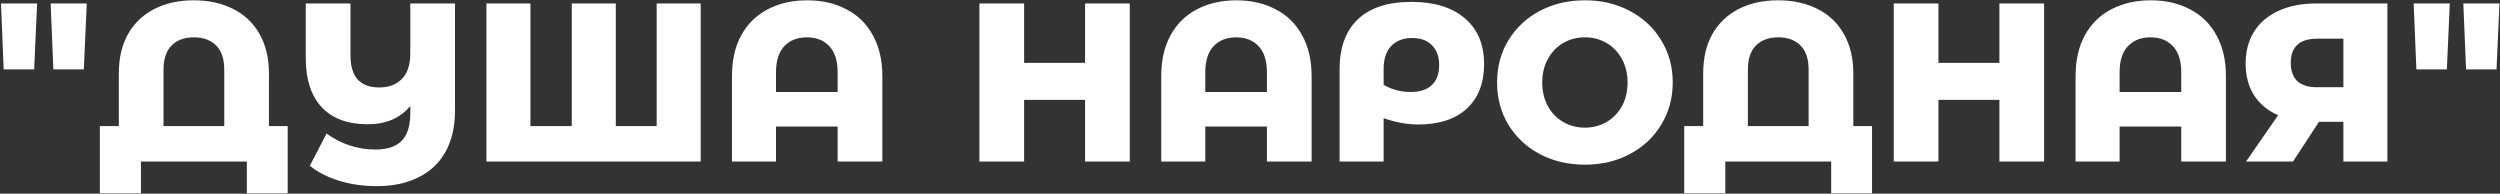 <?xml version="1.0" encoding="UTF-8"?> <svg xmlns="http://www.w3.org/2000/svg" width="1704" height="132" viewBox="0 0 1704 132" fill="none"><rect x="0" y="0" width="1704" height="132" fill="#333333" stroke="none"/><path d="M0.662 2.365H25.284L23.283 47.3H2.509L0.662 2.365ZM34.517 2.365H59.138L57.138 47.3H36.363L34.517 2.365ZM196.093 85.925V131.782H168.24V110.085H96.068V131.782H68.061L68.061 85.925H80.987V50.07C80.987 39.605 83.091 30.629 87.297 23.14C91.606 15.651 97.607 9.957 105.301 6.059C112.996 2.16 121.921 0.211 132.077 0.211C142.234 0.211 151.159 2.16 158.853 6.059C166.65 9.957 172.652 15.651 176.858 23.14C181.166 30.629 183.321 39.605 183.321 50.07V85.925H196.093ZM152.852 85.925V47.454C152.852 40.17 151.005 34.681 147.312 30.988C143.619 27.295 138.54 25.448 132.077 25.448C125.717 25.448 120.69 27.295 116.997 30.988C113.303 34.681 111.457 40.17 111.457 47.454V85.925L152.852 85.925ZM310.129 2.365V75.461C310.129 86.335 307.975 95.671 303.666 103.468C299.357 111.162 293.202 116.958 285.2 120.857C277.3 124.858 267.913 126.858 257.039 126.858C247.498 126.858 238.829 125.627 231.032 123.165C223.338 120.805 216.721 117.42 211.181 113.009L222.569 91.003C227.493 94.594 232.776 97.312 238.419 99.159C244.061 101.006 249.858 101.929 255.808 101.929C264.015 101.929 270.016 99.928 273.812 95.927C277.711 91.926 279.66 85.668 279.66 77.153V72.229C272.786 80.539 263.092 84.694 250.576 84.694C237.034 84.694 226.621 80.847 219.337 73.152C212.053 65.356 208.411 54.225 208.411 39.759V2.365L238.88 2.365V37.759C238.88 45.043 240.522 50.531 243.805 54.225C247.19 57.815 252.063 59.611 258.424 59.611C264.887 59.611 270.016 57.713 273.812 53.917C277.711 50.121 279.66 44.222 279.66 36.22V2.365L310.129 2.365ZM477.583 2.365V110.085H331.547V2.365L361.554 2.365V85.925L389.715 85.925V2.365L419.723 2.365V85.925H447.576V2.365L477.583 2.365ZM550.16 0.211C560.317 0.211 569.242 2.263 576.936 6.366C584.733 10.367 590.735 16.266 594.941 24.063C599.25 31.757 601.404 41.042 601.404 51.916V110.085H570.935V86.233H528.924V110.085H498.917V51.916C498.917 41.042 501.02 31.757 505.226 24.063C509.535 16.266 515.536 10.367 523.231 6.366C531.027 2.263 540.004 0.211 550.16 0.211ZM570.935 62.688V49.3C570.935 41.401 569.037 35.451 565.241 31.45C561.445 27.449 556.367 25.448 550.007 25.448C543.543 25.448 538.414 27.449 534.618 31.45C530.822 35.451 528.924 41.401 528.924 49.3V62.688H570.935ZM770.056 2.365V110.085L739.587 110.085V68.074H698.038V110.085H667.569V2.365H698.038V42.837H739.587V2.365H770.056ZM842.752 0.211C852.908 0.211 861.834 2.263 869.528 6.366C877.325 10.367 883.326 16.266 887.532 24.063C891.841 31.757 893.995 41.042 893.995 51.916V110.085H863.526V86.233H821.516V110.085H791.508V51.916C791.508 41.042 793.611 31.757 797.818 24.063C802.126 16.266 808.128 10.367 815.822 6.366C823.619 2.263 832.595 0.211 842.752 0.211ZM863.526 62.688V49.3C863.526 41.401 861.628 35.451 857.833 31.45C854.037 27.449 848.959 25.448 842.598 25.448C836.135 25.448 831.005 27.449 827.209 31.45C823.414 35.451 821.516 41.401 821.516 49.3V62.688H863.526ZM962.004 1.288C977.598 1.288 989.755 5.033 998.475 12.522C1007.19 19.908 1011.56 30.321 1011.56 43.76C1011.56 56.687 1007.61 66.792 999.706 74.076C991.909 81.257 980.881 84.848 966.621 84.848C959.132 84.848 951.283 83.411 943.076 80.539V110.085H913.069V47.3C913.069 32.424 917.224 21.037 925.533 13.137C933.843 5.238 946 1.288 962.004 1.288ZM961.542 62.688C967.8 62.688 972.571 61.149 975.854 58.072C979.239 54.891 980.932 50.326 980.932 44.376C980.932 38.631 979.291 34.117 976.008 30.834C972.827 27.551 968.365 25.91 962.62 25.91C956.464 25.91 951.643 27.756 948.155 31.45C944.769 35.143 943.076 40.324 943.076 46.992V57.764C948.514 61.047 954.669 62.688 961.542 62.688ZM1080.27 112.239C1068.88 112.239 1058.62 109.828 1049.49 105.007C1040.47 100.185 1033.34 93.516 1028.1 85.001C1022.97 76.487 1020.41 66.894 1020.41 56.225C1020.41 45.556 1022.97 35.964 1028.1 27.449C1033.34 18.934 1040.47 12.265 1049.49 7.444C1058.62 2.622 1068.88 0.211 1080.27 0.211C1091.66 0.211 1101.87 2.622 1110.89 7.444C1120.02 12.265 1127.15 18.934 1132.28 27.449C1137.52 35.964 1140.13 45.556 1140.13 56.225C1140.13 66.894 1137.52 76.487 1132.28 85.001C1127.15 93.516 1120.02 100.185 1110.89 105.007C1101.87 109.828 1091.66 112.239 1080.27 112.239ZM1080.27 87.002C1085.71 87.002 1090.63 85.72 1095.04 83.155C1099.45 80.59 1102.94 76.999 1105.51 72.383C1108.07 67.664 1109.35 62.278 1109.35 56.225C1109.35 50.172 1108.07 44.838 1105.51 40.221C1102.94 35.502 1099.45 31.86 1095.04 29.295C1090.63 26.73 1085.71 25.448 1080.27 25.448C1074.83 25.448 1069.91 26.73 1065.5 29.295C1061.09 31.86 1057.6 35.502 1055.03 40.221C1052.47 44.838 1051.19 50.172 1051.19 56.225C1051.19 62.278 1052.47 67.664 1055.03 72.383C1057.6 76.999 1061.09 80.59 1065.5 83.155C1069.91 85.72 1074.83 87.002 1080.27 87.002ZM1275.99 85.925V131.782L1248.14 131.782V110.085H1175.97V131.782H1147.96V85.925H1160.89V50.07C1160.89 39.605 1162.99 30.629 1167.2 23.14C1171.5 15.651 1177.51 9.957 1185.2 6.059C1192.89 2.16 1201.82 0.211 1211.98 0.211C1222.13 0.211 1231.06 2.16 1238.75 6.059C1246.55 9.957 1252.55 15.651 1256.76 23.14C1261.06 30.629 1263.22 39.605 1263.22 50.07V85.925H1275.99ZM1232.75 85.925V47.454C1232.75 40.17 1230.9 34.681 1227.21 30.988C1223.52 27.295 1218.44 25.448 1211.98 25.448C1205.61 25.448 1200.59 27.295 1196.89 30.988C1193.2 34.681 1191.35 40.17 1191.35 47.454V85.925H1232.75ZM1393.26 2.365V110.085H1362.79V68.074H1321.24V110.085H1290.77V2.365L1321.24 2.365V42.837H1362.79V2.365L1393.26 2.365ZM1465.96 0.211C1476.11 0.211 1485.04 2.263 1492.73 6.366C1500.53 10.367 1506.53 16.266 1510.74 24.063C1515.04 31.757 1517.2 41.042 1517.2 51.916V110.085H1486.73V86.233H1444.72V110.085H1414.71V51.916C1414.71 41.042 1416.81 31.757 1421.02 24.063C1425.33 16.266 1431.33 10.367 1439.03 6.366C1446.82 2.263 1455.8 0.211 1465.96 0.211ZM1486.73 62.688V49.3C1486.73 41.401 1484.83 35.451 1481.04 31.45C1477.24 27.449 1472.16 25.448 1465.8 25.448C1459.34 25.448 1454.21 27.449 1450.41 31.45C1446.62 35.451 1444.72 41.401 1444.72 49.3V62.688H1486.73ZM1627.25 2.365V110.085H1597.25V83.001H1580.63L1562.93 110.085H1530.92L1552.77 78.538C1545.59 75.358 1540.1 70.793 1536.31 64.843C1532.51 58.79 1530.61 51.608 1530.61 43.299C1530.61 34.886 1532.56 27.602 1536.46 21.447C1540.36 15.292 1545.95 10.573 1553.24 7.29C1560.52 4.007 1569.03 2.365 1578.78 2.365L1627.25 2.365ZM1579.4 26.371C1567.39 26.371 1561.39 31.86 1561.39 42.837C1561.39 48.274 1562.88 52.429 1565.85 55.302C1568.93 58.072 1573.34 59.457 1579.09 59.457H1597.25V26.371L1579.4 26.371ZM1645.16 2.365H1669.78L1667.78 47.3L1647 47.3L1645.16 2.365ZM1679.01 2.365L1703.63 2.365L1701.63 47.3H1680.86L1679.01 2.365Z" fill="white"></path></svg> 